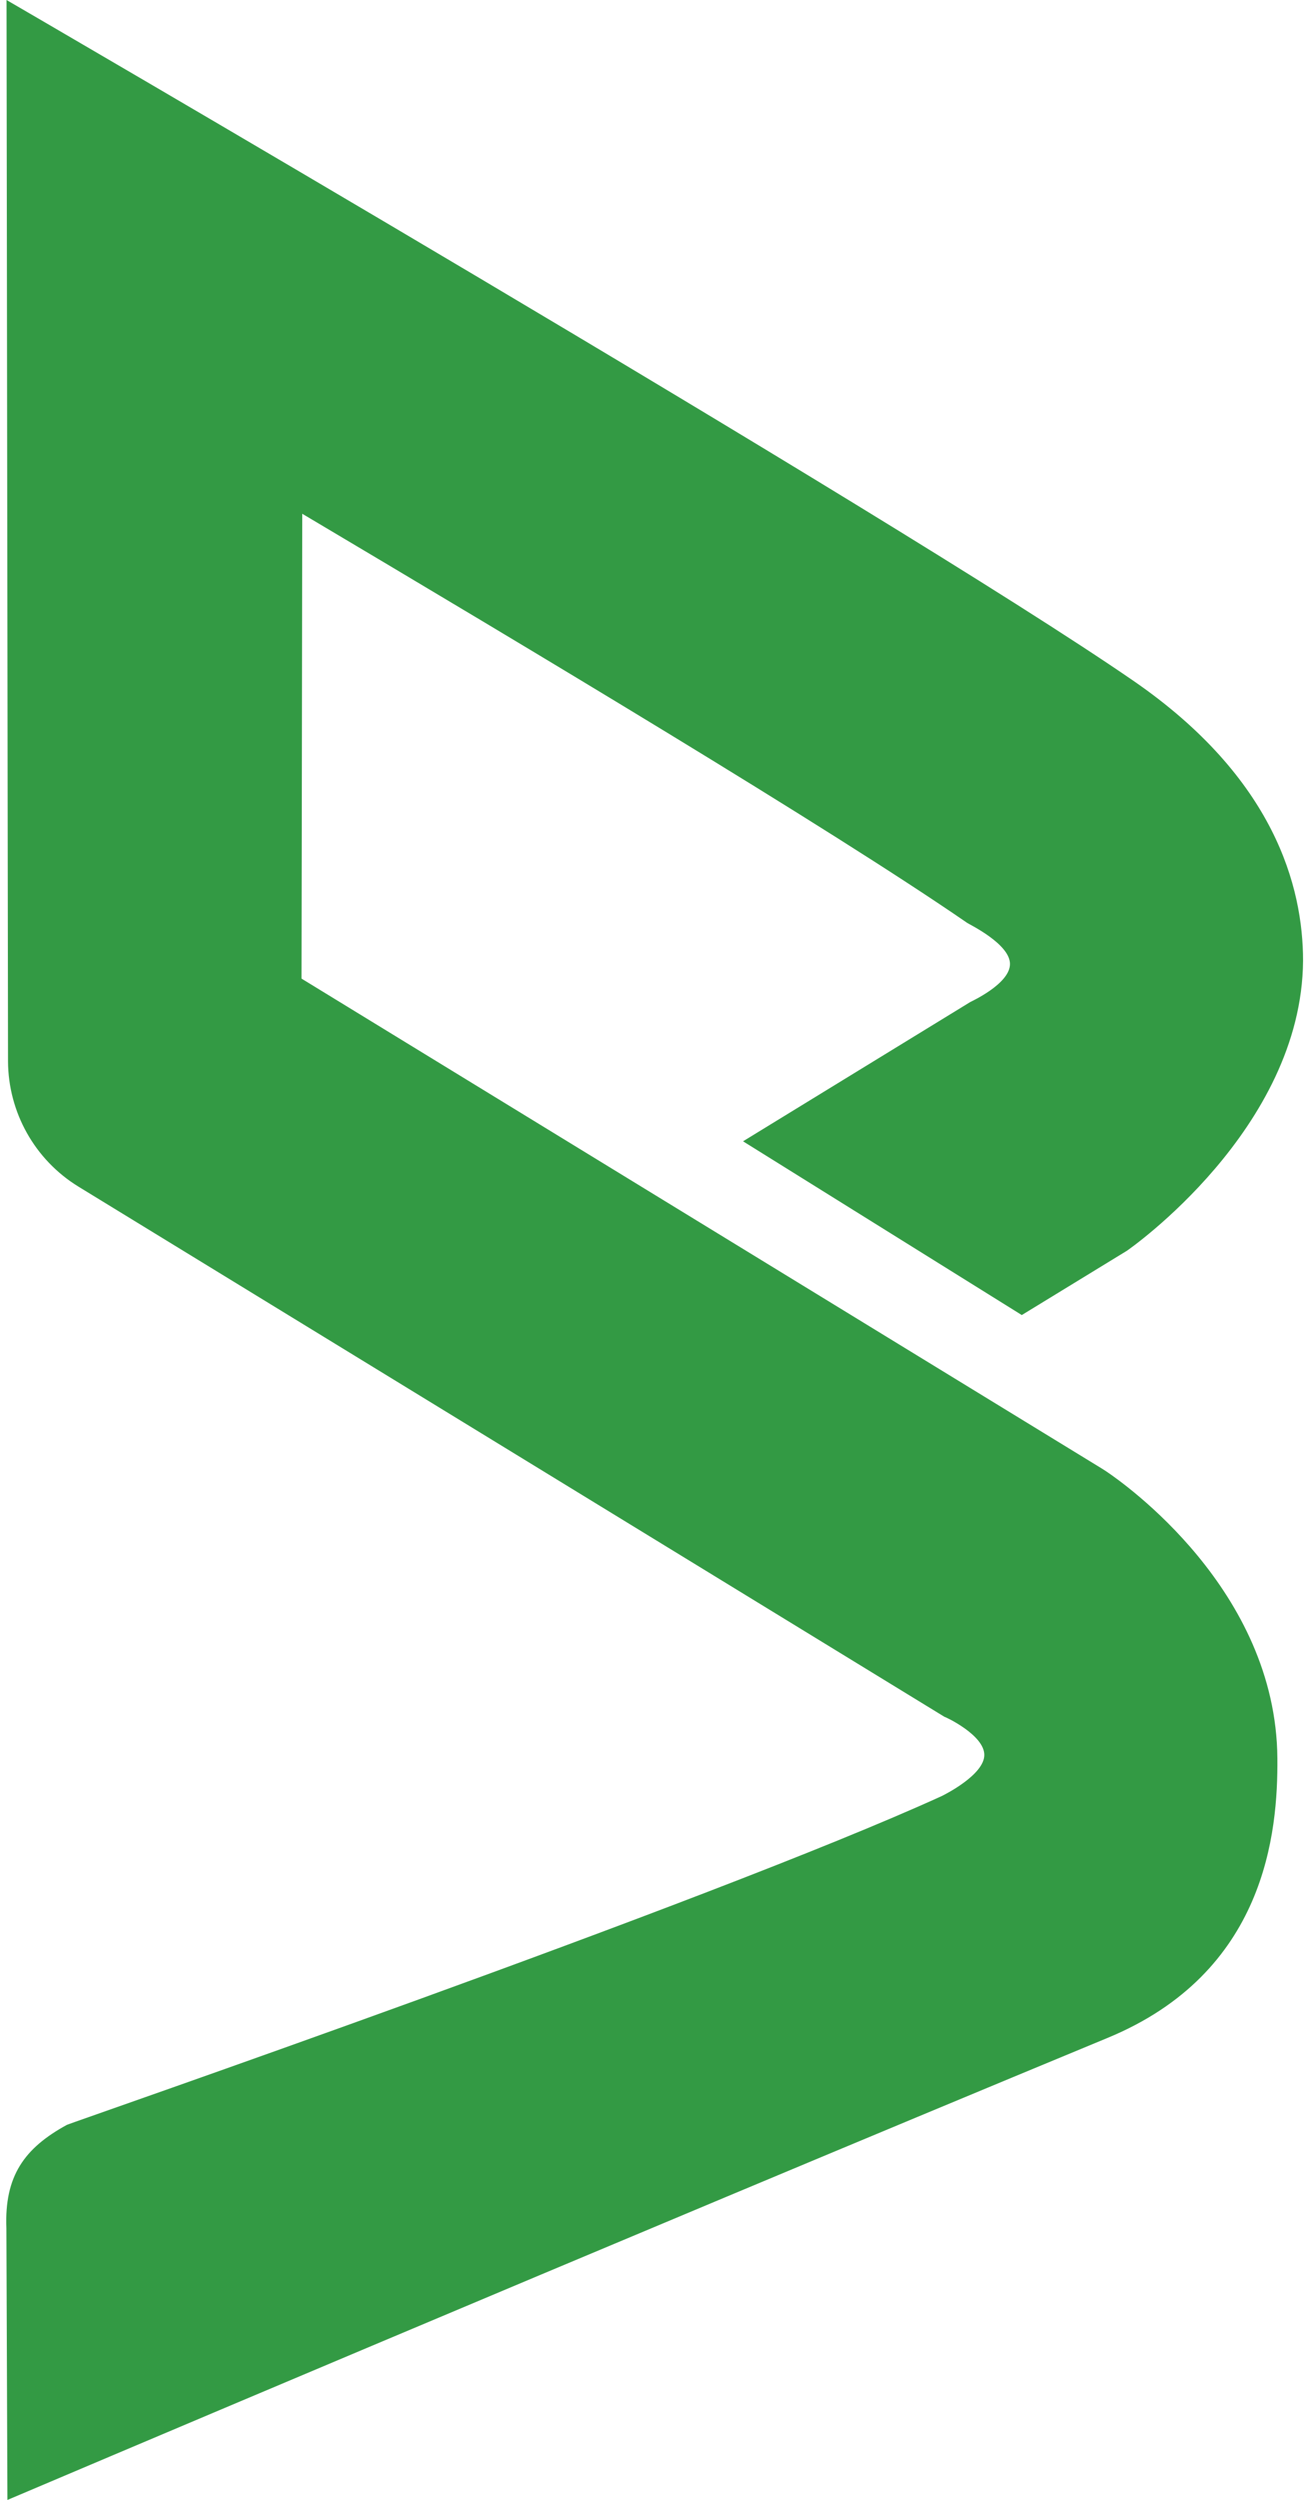 <?xml version="1.0" encoding="UTF-8"?>
<svg width="105px" height="200px" viewBox="0 0 105 200" version="1.1" xmlns="http://www.w3.org/2000/svg" xmlns:xlink="http://www.w3.org/1999/xlink">
    <title>ueber-uns-bestwork-piktogram</title>
    <g id="04-Über-Uns" stroke="none" stroke-width="1" fill="none" fill-rule="evenodd">
        <g id="Website_bestwork_04-Ueber-Uns-XL" transform="translate(-1039, -2986)" fill="#339A44" fill-rule="nonzero">
            <g id="Content-Module-G" transform="translate(1.5, 2911)">
                <path d="M1126.018,192.702 L1125.628,192.454 L1061.631,153.291 L1061.69,116.102 C1079.605,126.741 1103.91,141.257 1114.905,148.834 C1115.117,148.976 1118.329,150.525 1118.329,152.12 C1118.329,153.716 1115.212,155.123 1115.141,155.17 L1096.966,166.306 L1119.274,180.207 L1127.683,175.065 C1127.813,174.982 1141.689,165.336 1141.784,151.86 C1141.784,145.95 1139.504,137.25 1128.214,129.471 C1108.964,116.208 1038.023,75 1038.023,75 L1038.142,159.899 C1038.157,163.988 1040.283,167.78 1043.763,169.923 L1113.086,212.349 C1113.157,212.349 1116.275,213.803 1116.275,215.398 C1116.275,216.994 1113.074,218.59 1112.85,218.696 C1094.344,227.137 1043.172,244.833 1042.865,244.986 C1039.441,246.854 1037.846,249.088 1038.012,253.261 L1038.094,275 C1038.094,275 1086.431,254.479 1126.112,238.047 C1138.819,232.811 1139.776,221.581 1139.729,215.67 C1139.634,202.182 1127.411,193.636 1126.018,192.702 Z" id="ueber-uns-bestwork-piktogram"></path>
            </g>
        </g>
    </g>
</svg>